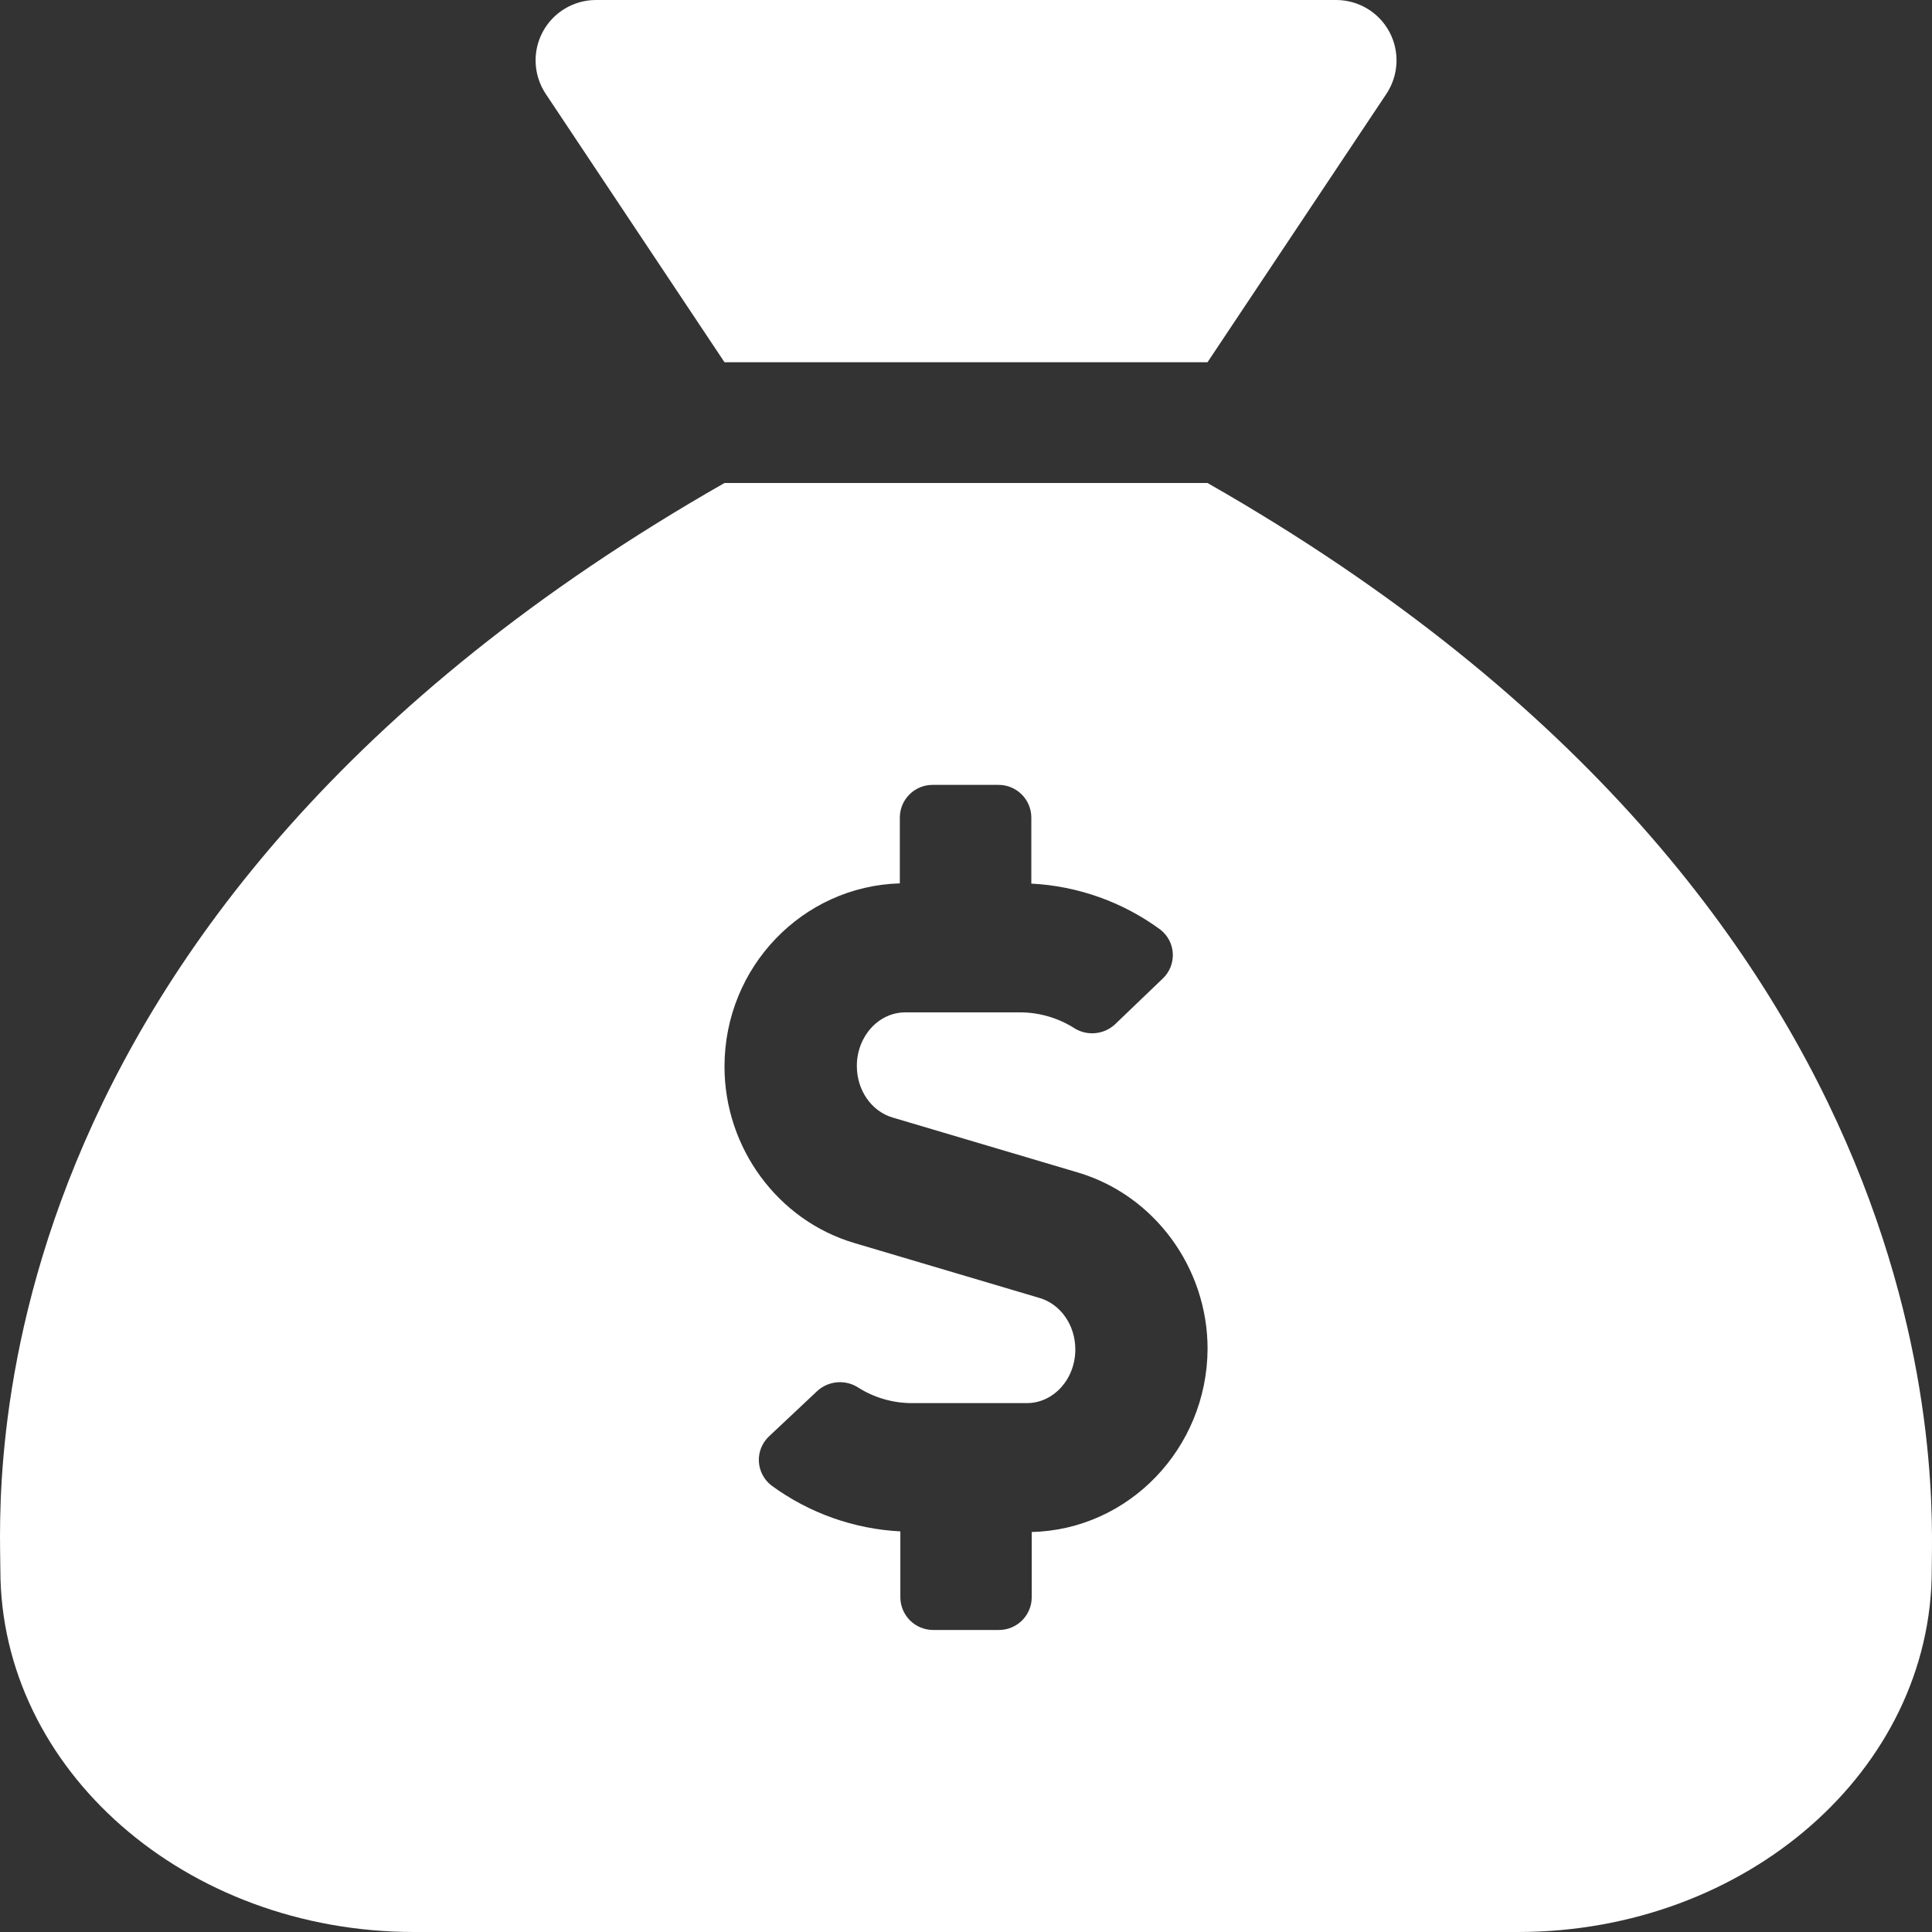 <svg width="48" height="48" viewBox="0 0 48 48" fill="none" xmlns="http://www.w3.org/2000/svg">
<rect x="0" y="0" width="48" height="48" fill="#333333" stroke="none"/>
<path fill-rule="evenodd" clip-rule="evenodd" d="M18 9H30L34.444 2.333C34.751 1.872 34.78 1.28 34.519 0.792C34.258 0.305 33.749 0 33.196 0H14.807C14.254 0 13.745 0.305 13.484 0.792C13.223 1.28 13.252 1.872 13.559 2.333L18 9ZM30 12H18C-0.973 22.819 0.009 37.185 0.009 39C0.009 43.969 4.613 48 10.291 48H37.711C43.391 48 47.994 43.969 47.994 39C47.994 37.219 48.87 22.759 30 12ZM25.633 38.062V39.688C25.63 40.136 25.265 40.497 24.818 40.496H23.186C22.737 40.497 22.373 40.136 22.369 39.688V38.047C21.213 37.987 20.099 37.591 19.166 36.906C18.98 36.763 18.866 36.545 18.854 36.31C18.842 36.076 18.934 35.848 19.105 35.687L20.308 34.556C20.595 34.297 21.02 34.268 21.34 34.485C21.732 34.728 22.184 34.858 22.645 34.86H25.512C26.175 34.86 26.716 34.265 26.716 33.527C26.716 32.921 26.349 32.396 25.818 32.245L21.224 30.882C19.327 30.32 18 28.52 18 26.5C18 24.027 19.939 22.017 22.356 21.947V20.308C22.359 19.859 22.726 19.497 23.175 19.5H24.807C25.255 19.499 25.62 19.86 25.623 20.308V21.953C26.779 22.012 27.893 22.409 28.826 23.094C29.013 23.238 29.127 23.455 29.138 23.69C29.15 23.924 29.058 24.152 28.887 24.313L27.694 25.457C27.408 25.715 26.982 25.744 26.663 25.527C26.27 25.285 25.818 25.155 25.357 25.152H22.492C21.829 25.152 21.288 25.747 21.288 26.484C21.288 27.09 21.655 27.615 22.185 27.767L26.779 29.13C28.676 29.692 30.002 31.492 30.002 33.512C29.989 35.987 28.041 38.006 25.633 38.062V38.062Z" fill="white"/>
</svg>
